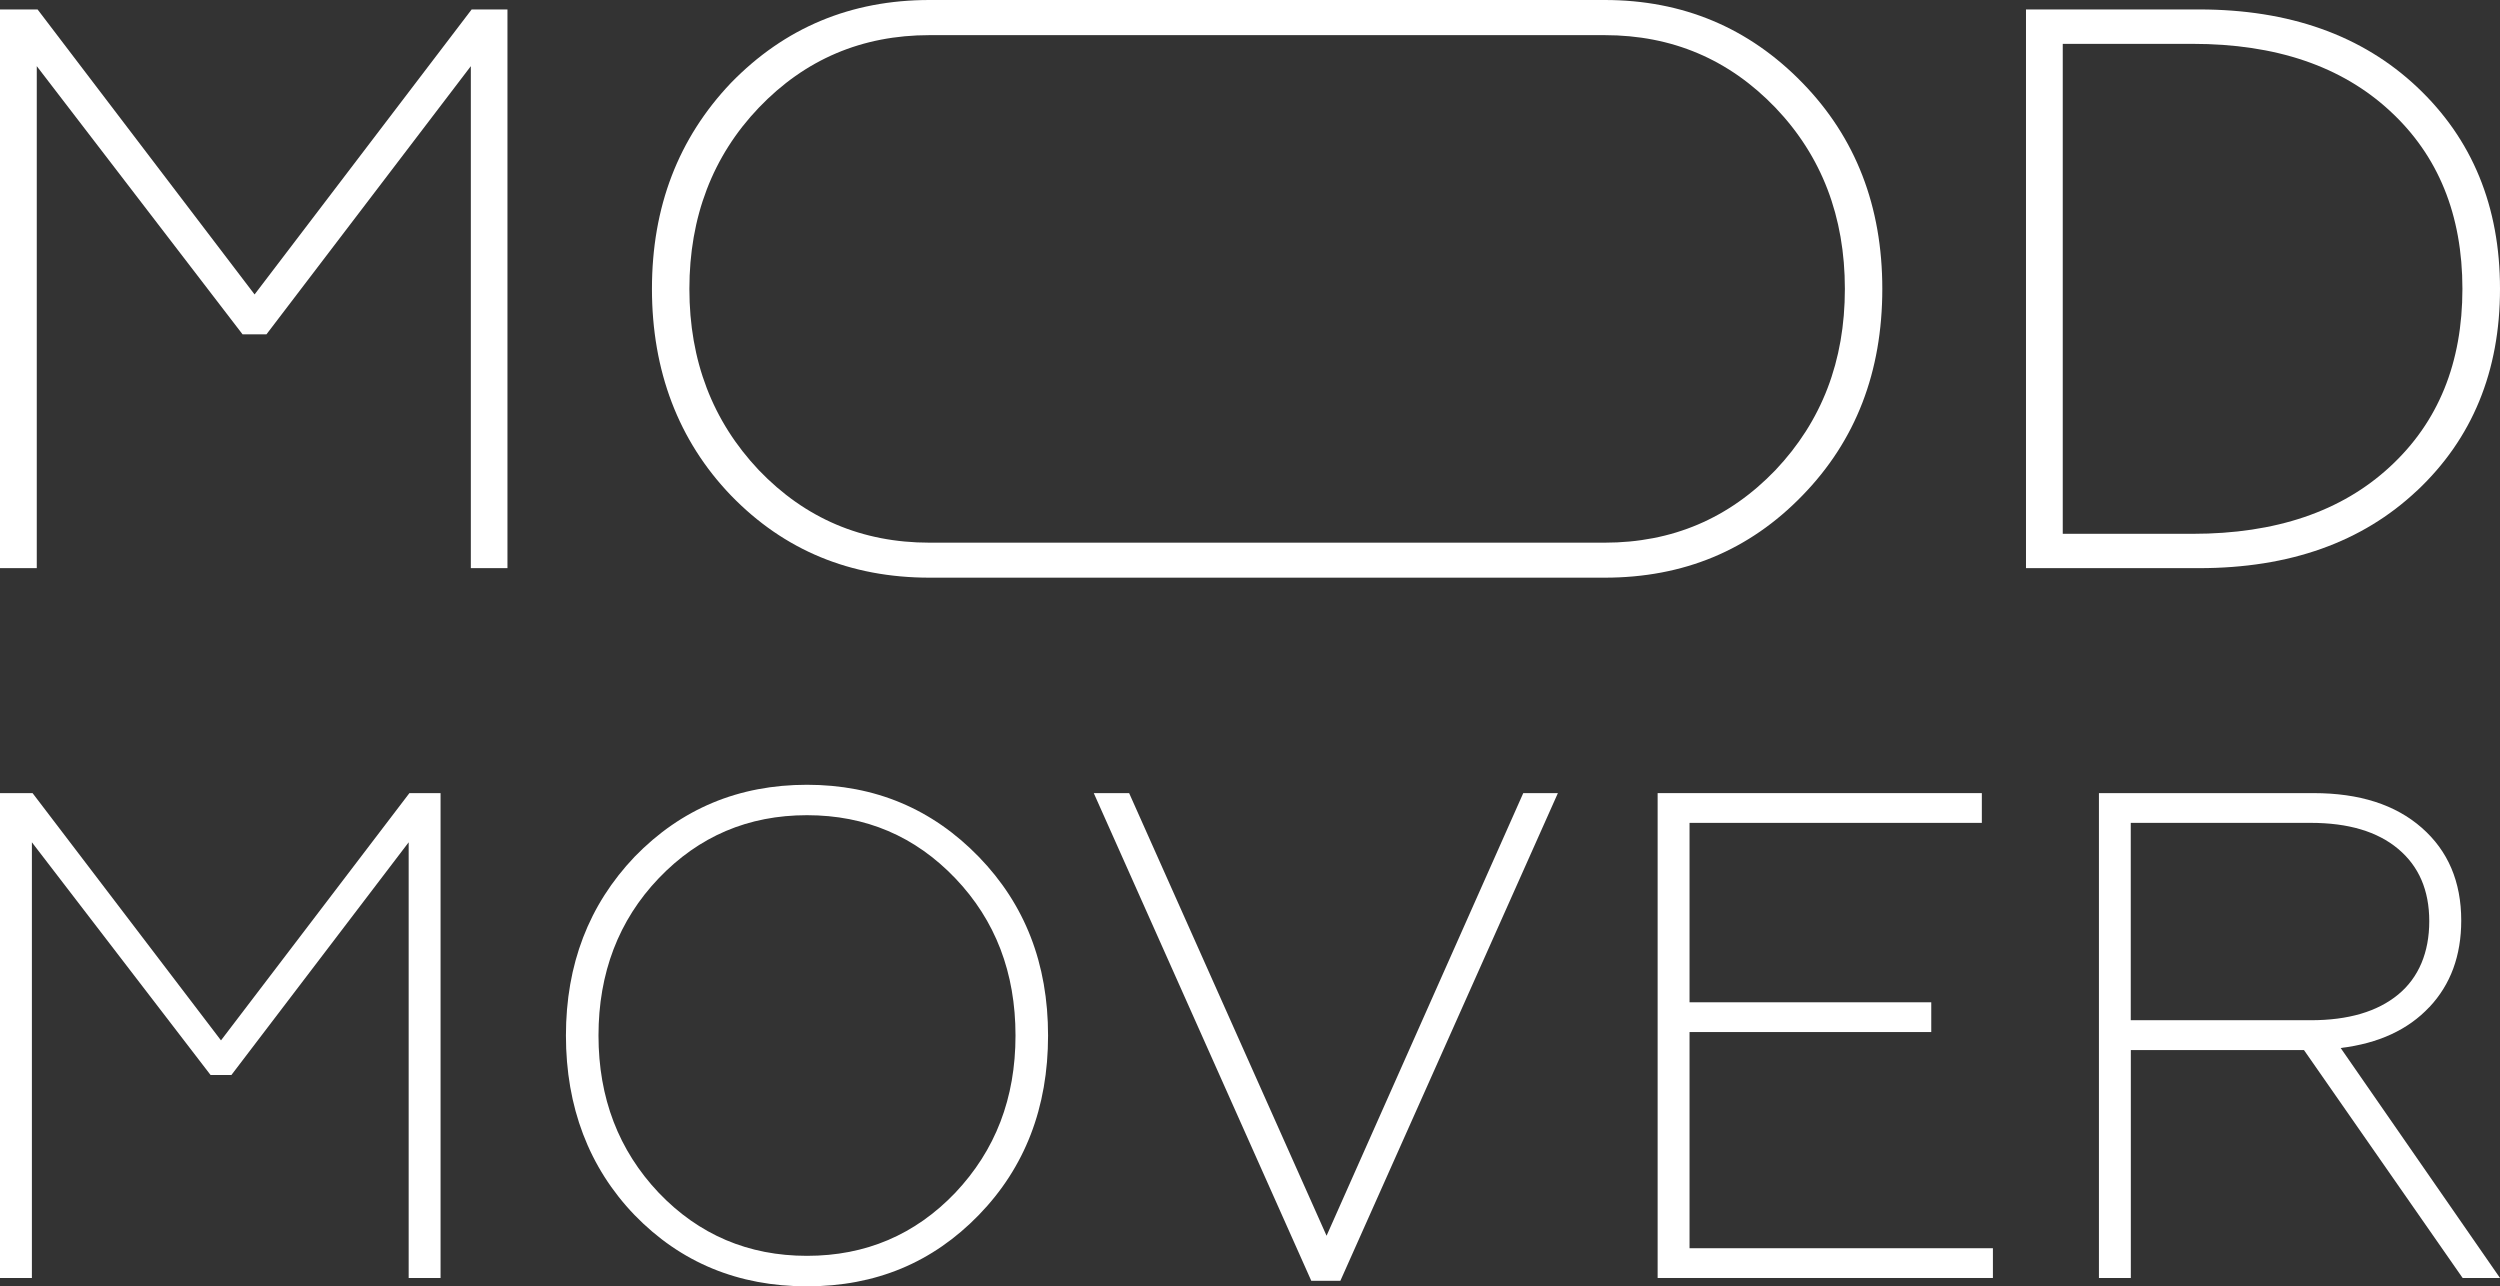 <?xml version="1.0" encoding="UTF-8"?>
<svg id="_Слой_2" data-name="Слой 2" xmlns="http://www.w3.org/2000/svg" viewBox="0 0 338.6 174.22">
  <rect x="0" y="0" width="338.6" height="174.22" fill="#333333" stroke="none"/>
  <defs>
    <style>
      .cls-1 {
        fill: #fff;
      }
    </style>
  </defs>
  <g id="_Слой_1-2" data-name="Слой 1">
    <g>
      <polygon class="cls-1" points="29.93 140.91 4.41 107.42 0 107.42 0 173.09 4.32 173.09 4.32 114.08 28.52 145.6 31.34 145.6 55.35 114.08 55.35 173.09 59.67 173.09 59.67 107.42 55.45 107.42 29.93 140.91"/>
      <path class="cls-1" d="m109.3,106.29c-9.26,0-17.04,3.25-23.36,9.76-6.19,6.51-9.29,14.57-9.29,24.21s3.1,17.86,9.29,24.3c6.25,6.44,14.04,9.66,23.36,9.66s17.01-3.22,23.27-9.66c6.25-6.44,9.38-14.54,9.38-24.3s-3.13-17.76-9.38-24.21c-6.32-6.51-14.07-9.76-23.27-9.76Zm20.08,55.26c-5.44,5.69-12.14,8.54-20.08,8.54s-14.64-2.85-20.08-8.54c-5.44-5.75-8.16-12.85-8.16-21.3s2.72-15.61,8.16-21.3c5.44-5.69,12.13-8.54,20.08-8.54s14.64,2.85,20.08,8.54c5.44,5.69,8.16,12.79,8.16,21.3s-2.72,15.54-8.16,21.3Z"/>
      <polygon class="cls-1" points="179.67 167.37 152.93 107.42 148.14 107.42 177.6 173.47 181.54 173.47 211 107.42 206.31 107.42 179.67 167.37"/>
      <polygon class="cls-1" points="228.83 139.78 261.57 139.78 261.57 135.75 228.83 135.75 228.83 111.45 268.42 111.45 268.42 107.42 224.51 107.42 224.51 173.09 269.92 173.09 269.92 169.06 228.83 169.06 228.83 139.78"/>
      <path class="cls-1" d="m329.03,136.41c2.88-3.06,4.32-6.97,4.32-11.73,0-5.25-1.78-9.44-5.35-12.57-3.57-3.13-8.44-4.69-14.64-4.69h-29.08v65.67h4.32v-30.87h23.45l21.49,30.87h5.06l-21.58-31.15c5.13-.62,9.13-2.47,12.01-5.54Zm-40.44,1.78v-26.74h24.39c5.07,0,9.01,1.17,11.82,3.52s4.22,5.61,4.22,9.8-1.41,7.63-4.22,9.94c-2.81,2.31-6.75,3.47-11.82,3.47h-24.39Z"/>
      <polygon class="cls-1" points="34.48 39.88 5.09 1.28 0 1.28 0 76.95 4.98 76.95 4.98 8.96 32.85 45.28 36.09 45.28 63.77 8.96 63.77 76.95 68.73 76.95 68.73 1.28 63.88 1.28 34.48 39.88"/>
      <path class="cls-1" d="m254.94,39.12c0-11.16-3.59-20.47-10.81-27.89-7.27-7.48-16.21-11.23-26.8-11.23h-91.42c-10.66,0-19.62,3.74-26.91,11.23-7.14,7.51-10.7,16.8-10.7,27.89s3.57,20.56,10.7,27.98c7.2,7.44,16.19,11.14,26.91,11.14h91.42c10.68,0,19.6-3.7,26.8-11.14,7.22-7.42,10.81-16.73,10.81-27.98Zm-37.62,34.38h-91.42c-9.16,0-16.86-3.29-23.13-9.83-6.27-6.64-9.4-14.82-9.4-24.54s3.13-17.97,9.4-24.54c6.27-6.55,13.97-9.83,23.13-9.83h91.42c9.16,0,16.86,3.28,23.15,9.83,6.27,6.57,9.4,14.75,9.4,24.54s-3.13,17.91-9.4,24.54c-6.29,6.55-13.99,9.83-23.15,9.83Z"/>
      <path class="cls-1" d="m327.35,66.47c7.51-7.07,11.25-16.19,11.25-27.35s-3.74-20.28-11.25-27.35c-7.42-6.98-17.25-10.49-29.5-10.49h-23.45v75.67h23.45c12.25,0,22.08-3.5,29.5-10.49Zm-47.97,5.83V5.94h17.6c11.25,0,20.15,3.02,26.7,9.07,6.57,6.05,9.83,14.1,9.83,24.11s-3.26,18.06-9.83,24.11c-6.55,6.05-15.45,9.07-26.7,9.07h-17.6Z"/>
    </g>
  </g>
</svg>